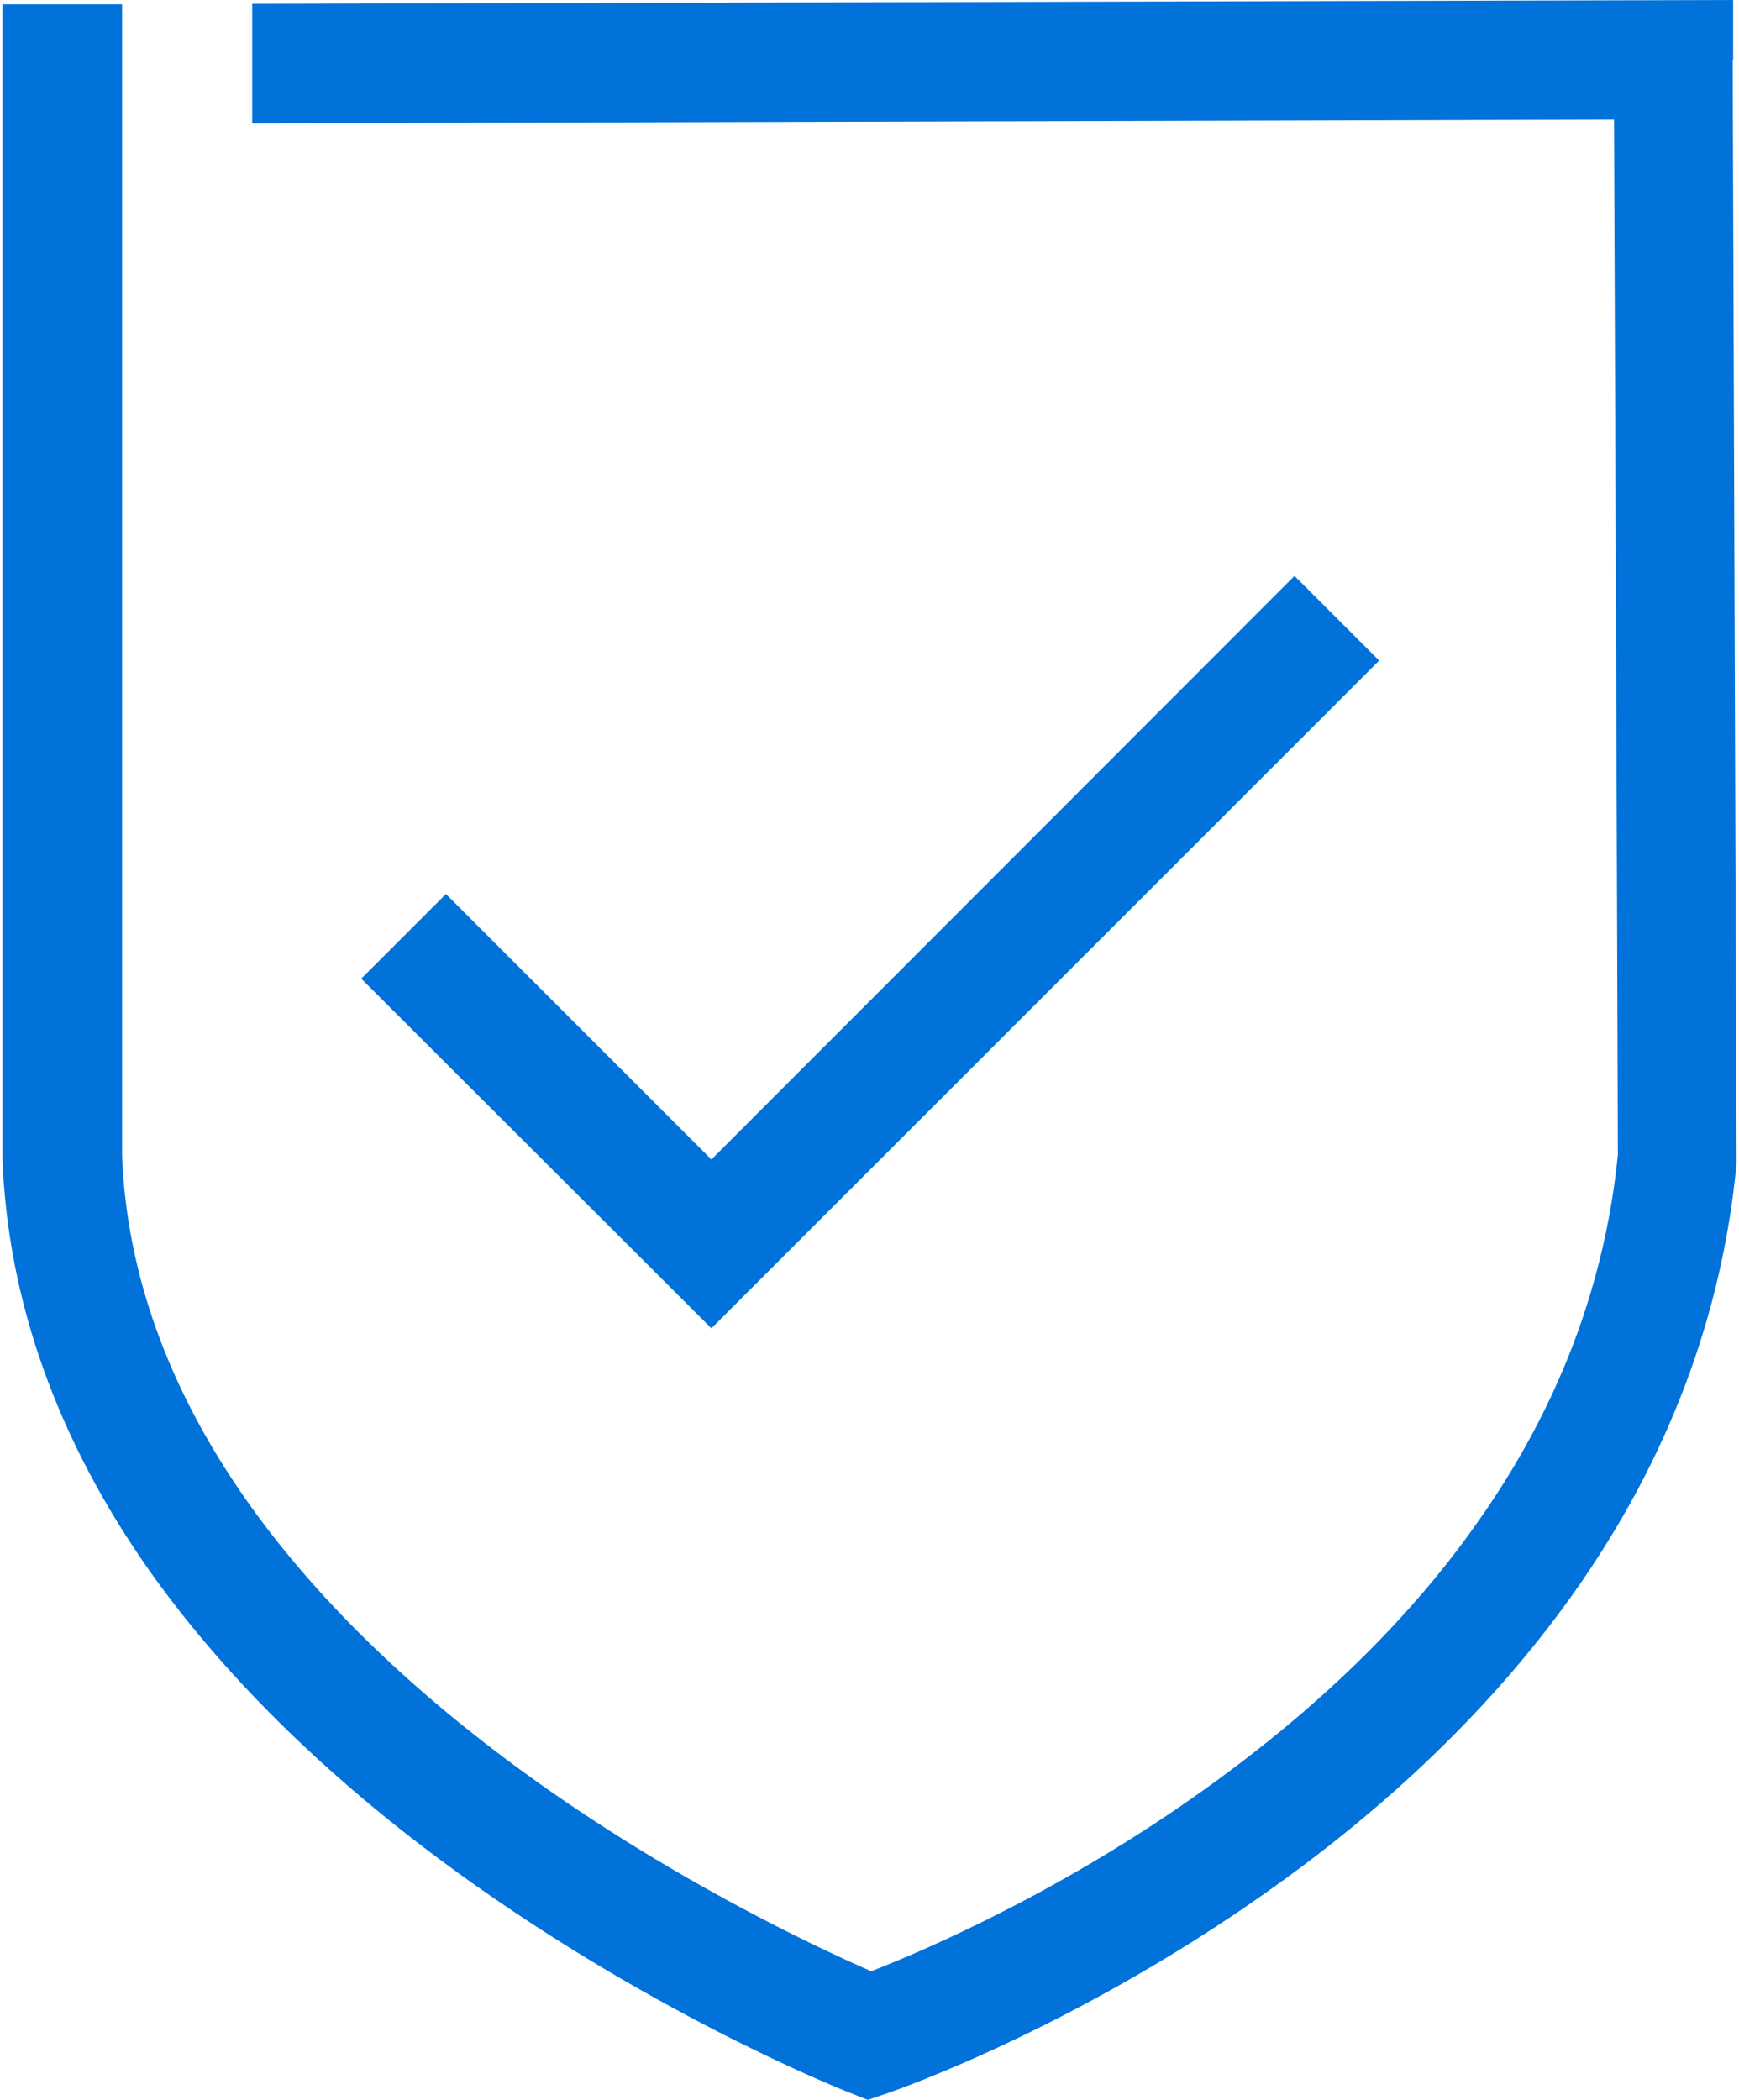 <svg width="106" height="128" viewBox="0 0 106 128" fill="none" xmlns="http://www.w3.org/2000/svg">
<g id="Group 964">
<path id="Vector" d="M105.643 3.645V0L15.373 0.233V7.523L98.383 7.289C98.471 30.09 98.617 67.615 98.617 70.385C97.829 78.287 95.001 85.78 90.132 92.691C86.166 98.376 80.831 103.654 74.299 108.436C65.261 115.083 56.339 118.903 53.102 120.157C49.778 118.699 40.361 114.325 30.972 107.328C24.266 102.313 18.901 96.977 14.994 91.408C10.27 84.672 7.734 77.646 7.442 70.502V7.552V0.262H0.153V70.735C0.503 79.366 3.506 87.763 9.075 95.694C13.448 101.875 19.367 107.794 26.715 113.276C39.107 122.518 51.149 127.3 51.644 127.504L52.898 128L54.181 127.563C54.677 127.388 66.252 123.364 78.411 114.471C85.612 109.223 91.531 103.333 95.993 97.006C101.649 88.988 104.973 80.211 105.848 70.939C105.848 70.764 105.77 48.333 105.614 3.645H105.643Z" fill="#0072DA"/>
<path id="Vector_2" d="M84.067 40.266L43.364 80.969L22.02 59.655L27.181 54.495L43.364 70.677L78.906 35.105L84.067 40.266Z" fill="#0072DA"/>
</g>
</svg>
